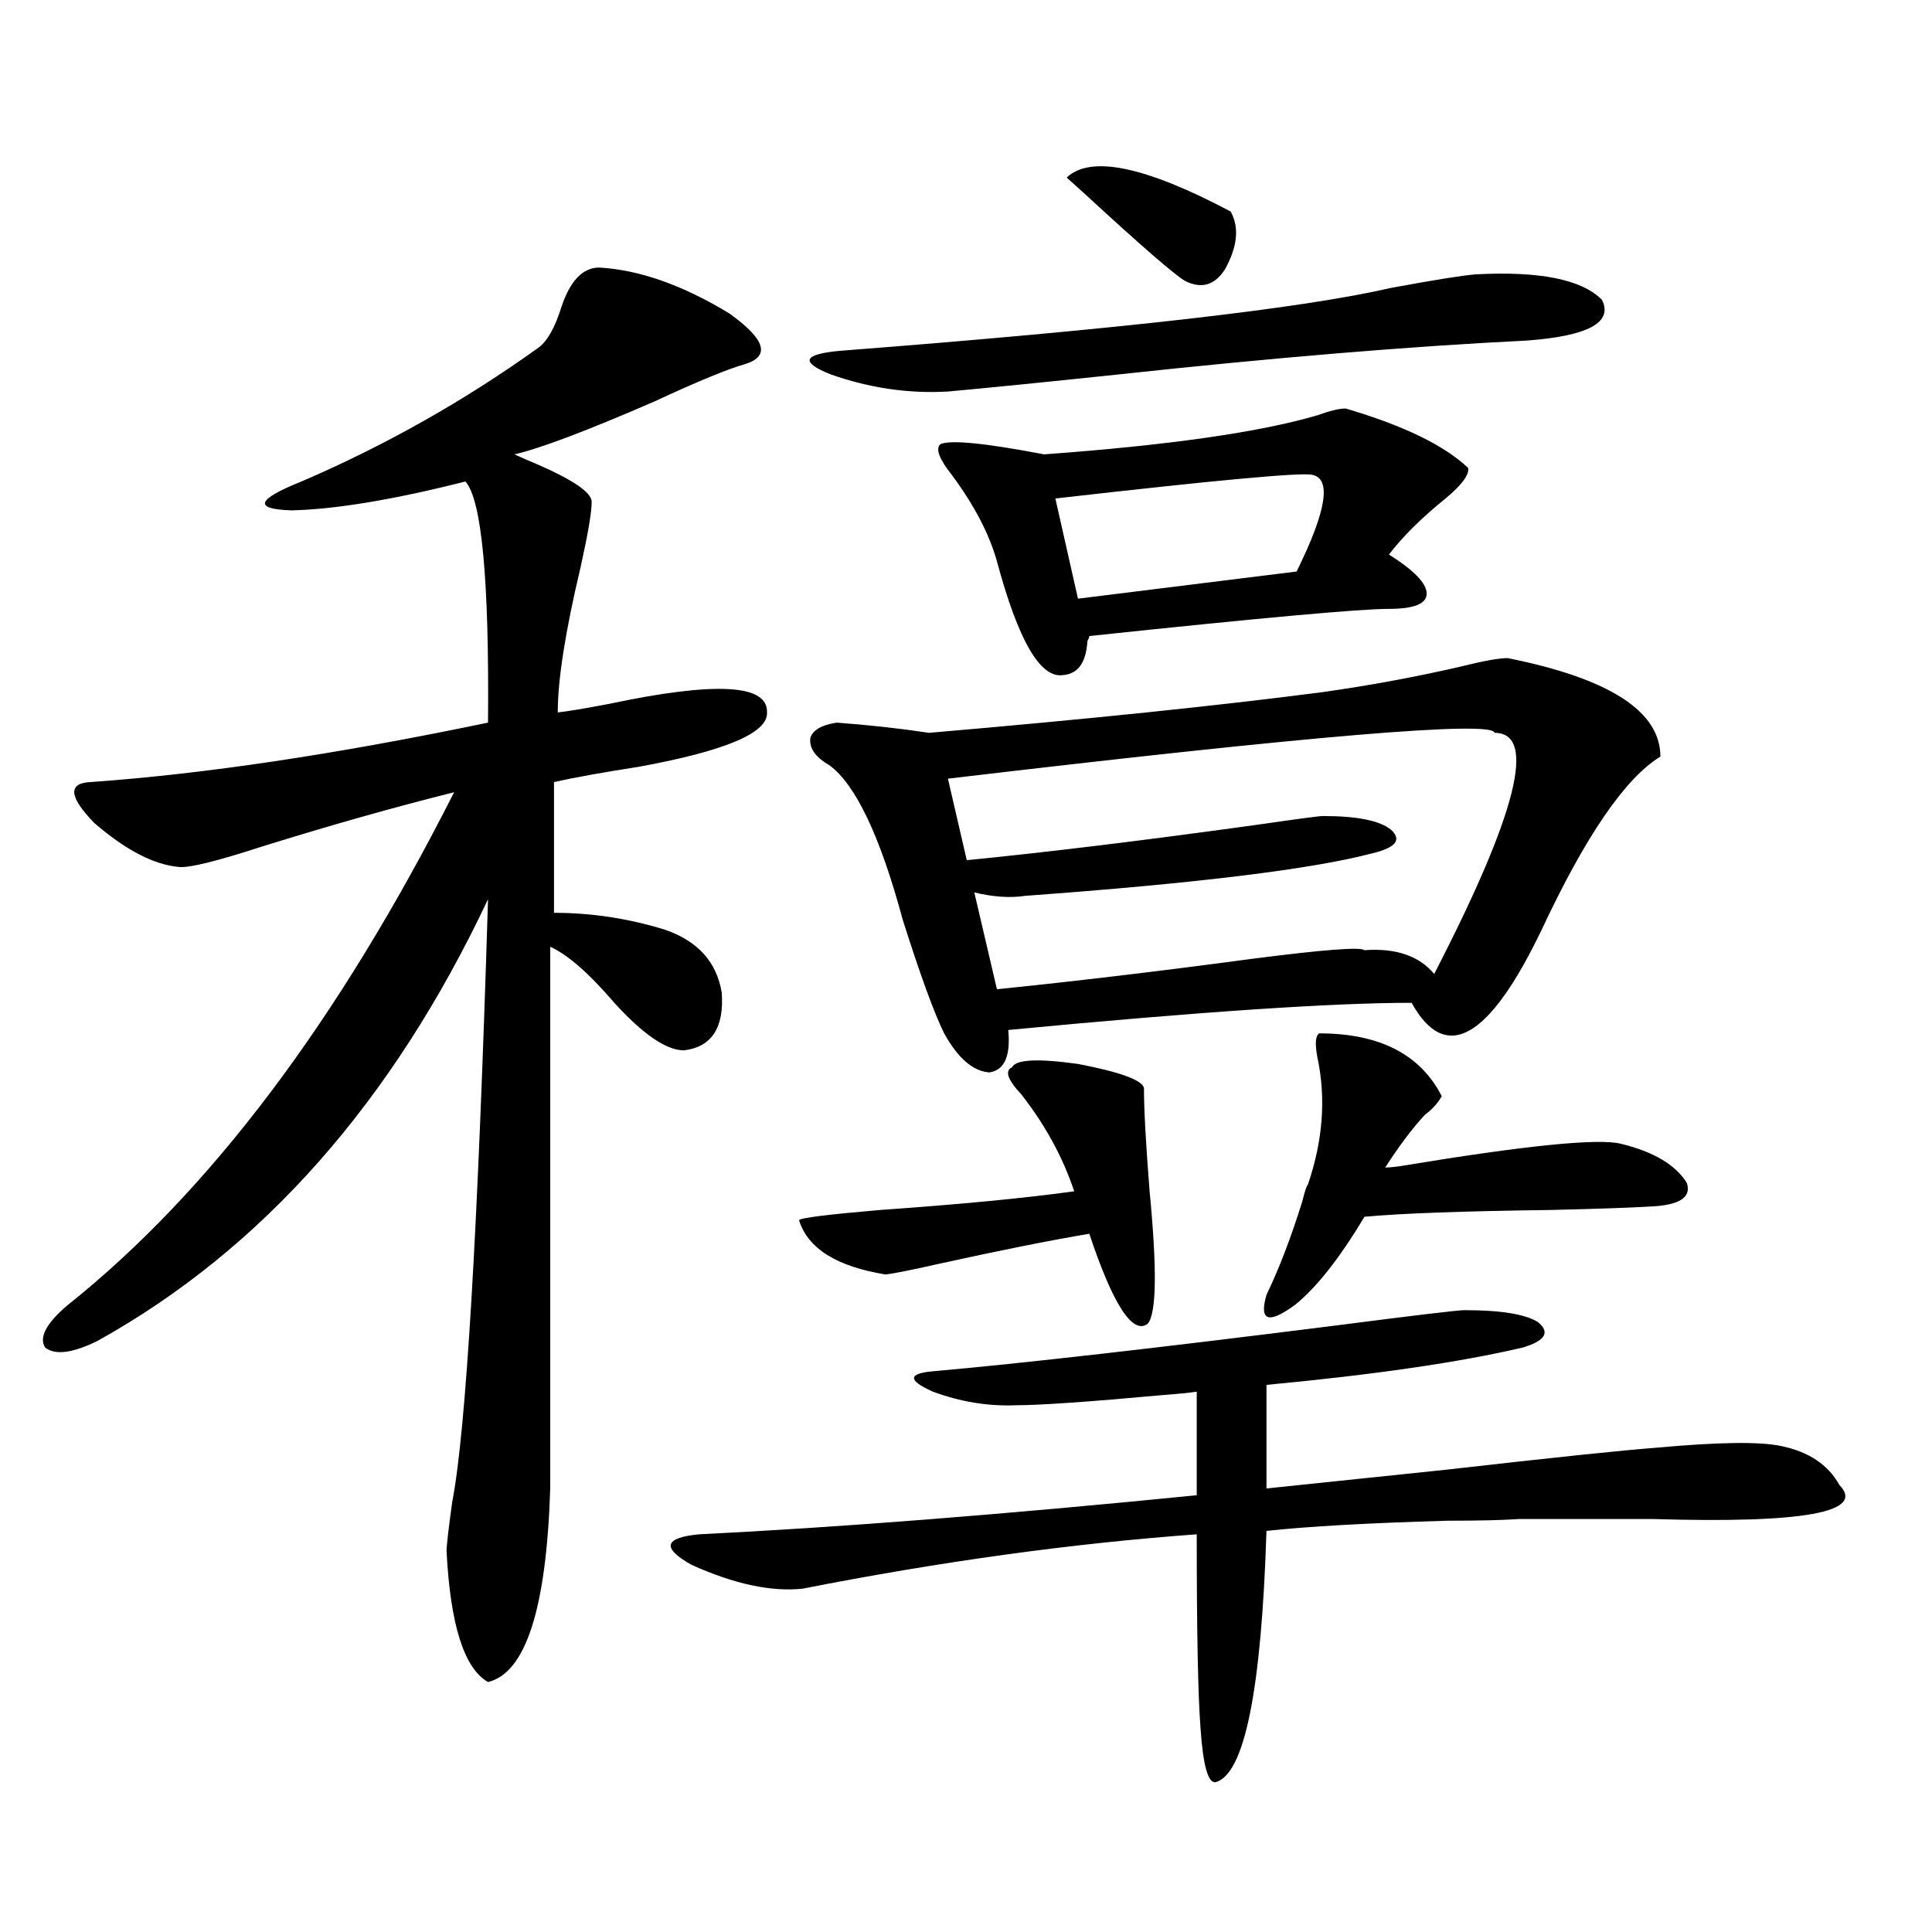 <?xml version="1.0" encoding="utf-8"?>
<!-- Generator: Adobe Illustrator 16.0.0, SVG Export Plug-In . SVG Version: 6.00 Build 0)  -->
<!DOCTYPE svg PUBLIC "-//W3C//DTD SVG 1.1//EN" "http://www.w3.org/Graphics/SVG/1.1/DTD/svg11.dtd">
<svg version="1.1" id="图层_1" xmlns="http://www.w3.org/2000/svg" xmlns:xlink="http://www.w3.org/1999/xlink" x="0px" y="0px"
	 width="1000px" height="1000px" viewBox="0 0 1000 1000" enable-background="new 0 0 1000 1000" xml:space="preserve">
<path d="M310.163,138.488c20.808,1.181,43.246,9.091,67.315,23.73c18.856,13.485,21.463,22.274,7.805,26.367
	c-8.46,2.349-24.069,8.789-46.828,19.336c-35.121,15.243-59.19,24.321-72.193,27.246l5.854,2.637
	c22.759,9.38,34.146,16.699,34.146,21.973s-1.951,16.699-5.854,34.277c-7.805,32.821-11.707,57.72-11.707,74.707
	c5.198-0.577,13.979-2.046,26.341-4.395c55.273-11.714,82.59-10.245,81.949,4.395c0.641,10.547-21.463,19.927-66.34,28.125
	c-18.871,2.938-33.505,5.575-43.901,7.91v67.676c19.512,0,38.688,2.938,57.56,8.789c16.905,5.864,26.661,16.699,29.268,32.52
	c1.296,18.169-5.213,28.125-19.512,29.883c-9.115,0-21.143-8.198-36.097-24.609c-13.018-15.229-24.069-24.897-33.17-29.004v280.371
	c-1.951,62.101-12.683,95.499-32.194,100.195c-12.362-7.031-19.512-29.595-21.463-67.676c0-2.925,0.976-11.426,2.927-25.488
	c7.149-36.914,13.323-140.913,18.536-312.012c-49.435,104.892-116.75,181.055-201.946,228.516
	c-13.018,6.454-22.118,7.622-27.316,3.516c-3.262-5.273,0.641-12.593,11.707-21.973c73.489-58.585,140.149-147.065,199.995-265.43
	c-30.578,7.622-63.748,17.001-99.51,28.125c-23.414,7.622-37.728,11.138-42.926,10.547c-13.018-1.167-27.651-8.789-43.901-22.852
	c-13.018-13.472-13.658-20.503-1.951-21.094c58.535-4.093,127.146-14.351,205.849-30.762c0.641-73.828-3.262-115.425-11.707-124.805
	c-37.072,9.38-66.995,14.364-89.754,14.941c-20.167-0.577-18.536-5.562,4.878-14.941c43.566-18.745,84.541-41.886,122.924-69.434
	c4.543-3.516,8.445-10.547,11.707-21.094C295.194,145.231,301.703,138.488,310.163,138.488z M857.467,749.328
	c31.859-2.925,53.322-3.214,64.389-0.879c14.299,2.938,24.39,9.668,30.243,20.215c13.658,14.063-18.536,19.927-96.583,17.578
	c-29.268,0-52.361,0-69.267,0c-8.46,0.591-20.822,0.879-37.072,0.879c-40.975,1.181-72.193,2.938-93.656,5.273
	c-2.606,82.617-11.387,125.972-26.341,130.078c-3.902,0.577-6.509-8.789-7.805-28.125c-1.311-17.001-1.951-50.399-1.951-100.195
	c-64.389,4.696-132.359,14.063-203.897,28.125c-16.265,1.758-35.456-2.349-57.56-12.305c-15.609-8.789-14.313-14.063,3.902-15.82
	c71.538-3.516,157.39-10.245,257.555-20.215v-53.613c-3.902,0.591-9.756,1.181-17.561,1.758
	c-38.383,3.516-63.748,5.273-76.096,5.273c-14.313,0.591-28.627-1.758-42.926-7.031c-13.018-5.851-13.018-9.366,0-10.547
	c46.173-4.093,115.76-12.003,208.775-23.73c40.975-5.273,63.078-7.91,66.34-7.91c18.856,0,31.539,2.06,38.048,6.152
	c6.494,5.273,3.902,9.668-7.805,13.184c-32.529,7.622-76.751,14.063-132.68,19.336v53.613c22.104-2.335,53.002-5.562,92.681-9.668
	C804.785,754.313,841.202,750.509,857.467,749.328z M594.059,685.168c-7.805,5.864-17.896-9.668-30.243-46.582
	c-20.822,3.516-47.163,8.789-79.022,15.82c-13.018,2.938-21.798,4.696-26.341,5.273c-25.365-4.093-40.334-13.472-44.877-28.125
	c0.641-1.167,14.634-2.925,41.95-5.273c41.615-2.925,75.12-6.152,100.485-9.668c-5.854-17.578-14.969-34.277-27.316-50.098
	c-7.164-7.608-8.78-12.305-4.878-14.063c1.951-4.093,13.323-4.683,34.146-1.758c21.463,4.106,32.835,8.212,34.146,12.305
	c0,11.138,0.976,29.004,2.927,53.613C598.937,657.043,598.602,679.895,594.059,685.168z M763.811,142.004
	c33.17-1.758,54.953,2.637,65.364,13.184c5.854,11.728-7.164,18.759-39.023,21.094c-59.846,2.938-130.408,8.789-211.702,17.578
	c-39.023,4.106-68.291,7.031-87.803,8.789c-20.167,1.181-40.334-1.758-60.486-8.789c-16.265-6.44-14.634-10.547,4.878-12.305
	c144.387-11.124,239.339-21.973,284.871-32.52C742.013,144.942,756.646,142.595,763.811,142.004z M433.087,374.035
	c16.25,1.181,32.194,2.938,47.804,5.273c81.949-7.031,149.905-14.063,203.897-21.094c24.71-3.516,48.444-7.91,71.218-13.184
	c11.707-2.925,19.832-4.395,24.39-4.395c52.682,10.547,79.022,27.548,79.022,50.977c-18.216,11.138-38.703,41.021-61.462,89.648
	c-27.316,56.841-49.755,69.434-67.315,37.793c-40.975,0-110.576,4.696-208.775,14.063c1.296,13.485-1.951,20.806-9.756,21.973
	c-8.46-0.577-16.265-7.319-23.414-20.215c-5.213-10.547-12.362-30.171-21.463-58.887c-11.707-43.354-24.39-70.011-38.048-79.98
	c-7.164-4.093-10.411-8.789-9.756-14.063C420.725,377.853,425.282,375.216,433.087,374.035z M696.495,211.438
	c29.908,8.789,51.051,19.048,63.413,30.762c0.641,3.516-3.262,8.789-11.707,15.82c-12.362,9.97-22.118,19.638-29.268,29.004
	c13.003,8.212,19.512,14.941,19.512,20.215s-6.509,7.91-19.512,7.91c-14.969,0-66.675,4.696-155.118,14.063
	c0,0.591-0.335,1.47-0.976,2.637c-0.655,11.138-4.878,17.001-12.683,17.578c-11.707,1.758-23.094-17.866-34.146-58.887
	c-3.902-14.063-11.707-29.004-23.414-44.824c-6.509-8.198-8.46-13.472-5.854-15.82c5.198-2.335,23.079-0.577,53.657,5.273
	c64.389-4.683,111.537-11.426,141.46-20.215C688.355,212.618,693.233,211.438,696.495,211.438z M684.788,422.375
	c17.561,0,29.268,2.349,35.121,7.031c5.854,5.273,2.592,9.38-9.756,12.305c-31.219,8.212-91.064,15.532-179.508,21.973
	c-7.805,1.181-16.585,0.591-26.341-1.758l11.707,50.098c40.319-4.093,84.541-9.366,132.68-15.82
	c36.417-4.683,55.608-6.152,57.56-4.395c16.25-1.167,28.292,2.938,36.097,12.305c42.926-83.194,53.322-124.805,31.219-124.805
	c-0.655-6.44-94.967,1.47-282.92,23.73l9.756,42.188c41.615-4.093,92.025-10.245,151.216-18.457
	C671.771,423.845,682.837,422.375,684.788,422.375z M678.935,245.715c-6.509-1.167-50.73,2.938-132.68,12.305l11.707,51.855
	l113.168-14.063C686.739,264.172,689.331,247.473,678.935,245.715z M552.108,91.906c12.348-11.714,40.64-5.851,84.876,17.578
	c4.543,8.212,3.567,18.169-2.927,29.883c-5.213,8.212-12.042,10.259-20.487,6.152c-5.213-2.925-22.773-18.155-52.682-45.703
	C556.331,95.724,553.404,93.087,552.108,91.906z M682.837,534.875c31.219,0,52.347,10.849,63.413,32.52
	c-1.951,3.516-4.878,6.743-8.78,9.668c-6.509,7.031-13.338,16.122-20.487,27.246c1.951,0,4.878-0.288,8.78-0.879
	c63.733-10.547,101.461-14.351,113.168-11.426c16.905,4.106,28.292,10.849,34.146,20.215c2.592,7.622-3.902,11.728-19.512,12.305
	c-9.756,0.591-26.676,1.181-50.73,1.758c-45.532,0.591-77.727,1.758-96.583,3.516c-13.018,21.685-25.045,36.914-36.097,45.703
	c-13.658,9.97-18.536,8.212-14.634-5.273c6.494-13.472,12.683-29.581,18.536-48.34c1.296-5.273,2.271-8.198,2.927-8.789
	c7.805-22.852,9.421-44.824,4.878-65.918C680.551,540.148,680.886,536.056,682.837,534.875z"/>
</svg>
